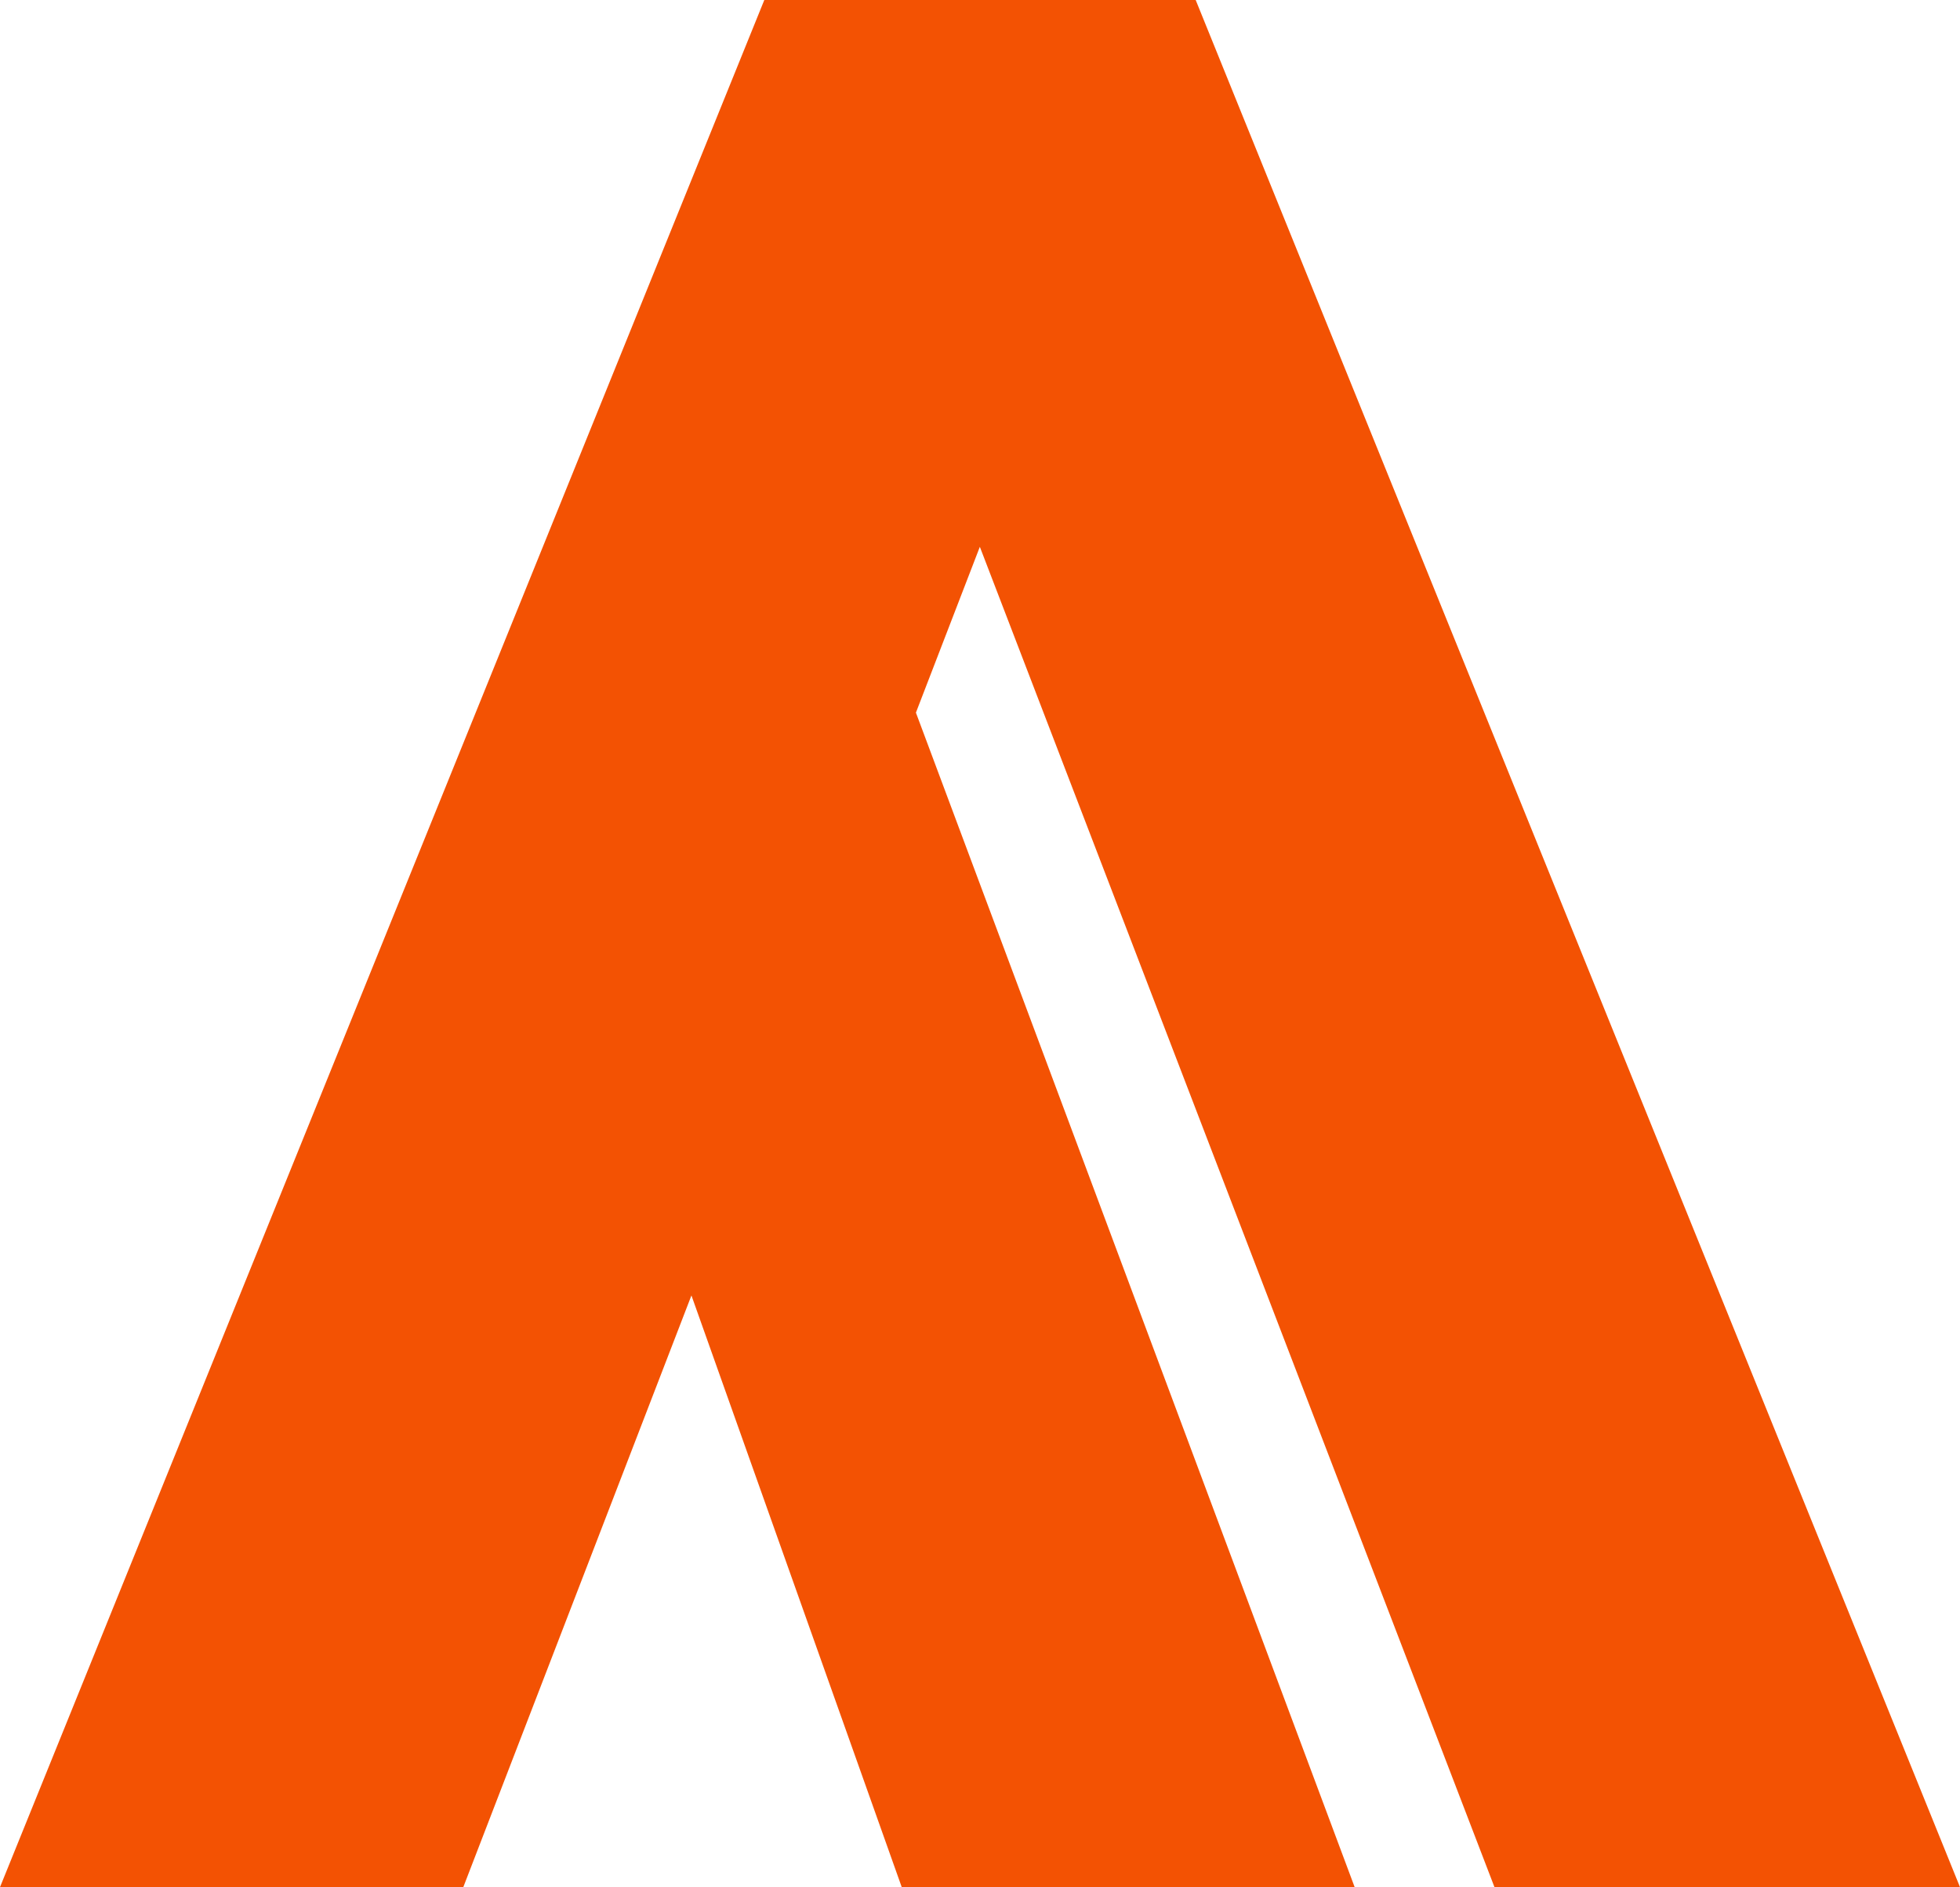 <!-- Generator: Adobe Illustrator 25.0.0, SVG Export Plug-In  -->
<svg version="1.1" xmlns="http://www.w3.org/2000/svg" xmlns:xlink="http://www.w3.org/1999/xlink" x="0px" y="0px"
	 width="385.66px" height="371.34px" viewBox="0 0 385.66 371.34"
	 style="overflow:visible;enable-background:new 0 0 385.66 371.34;" xml:space="preserve">
<style type="text/css">
	.st0{fill:#F35203;}
</style>
<defs>
</defs>
<polygon class="st0" points="150.39,0 0,371.34 91.16,371.34 136.05,254.91 177.43,371.34 266.55,371.34 180.22,140.23 192.8,107.6 
	294.06,371.34 385.66,371.34 363.63,316.95 235.27,0 "/>
</svg>
